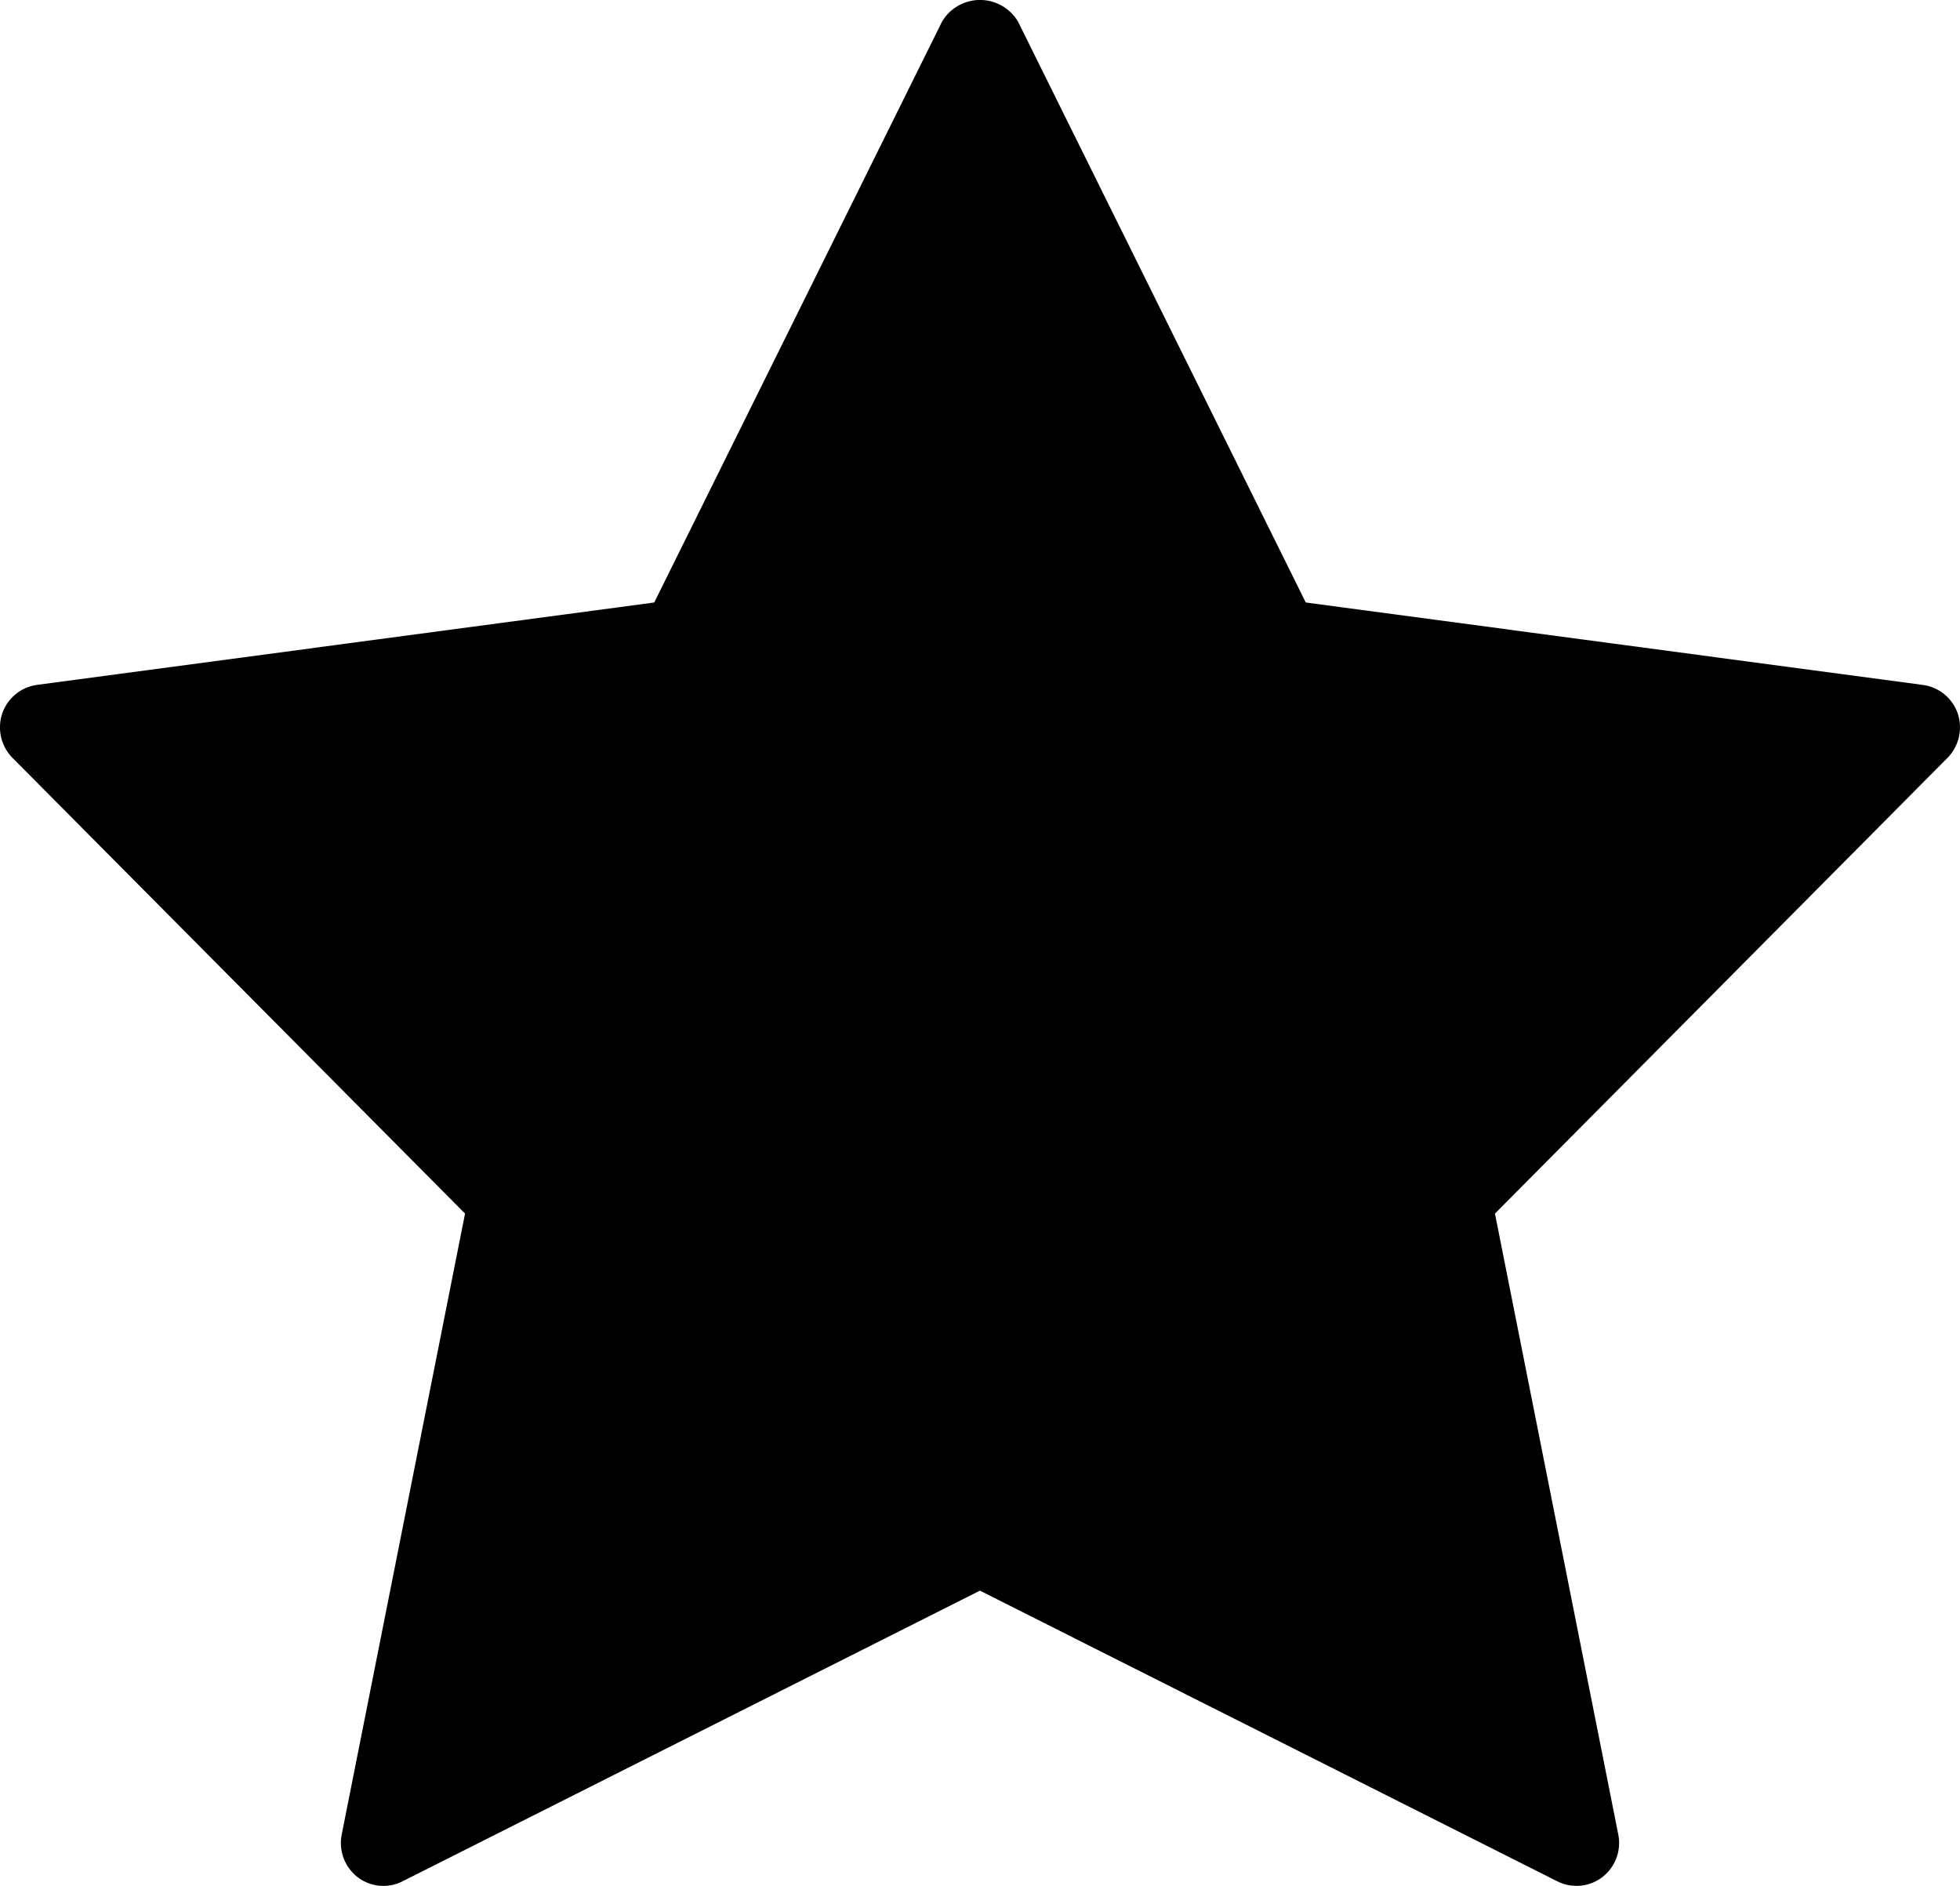 <svg xmlns="http://www.w3.org/2000/svg" id="b6a97df8-7d43-4283-abc1-4fdd460b7ee0" data-name="Layer 1" width="30.24" height="29.09" viewBox="0 0 30.24 29.09"><path d="M30.581,11.463a.662.662,0,0,0-.538-.443L20.521,9.748,16.083.791a.681.681,0,0,0-1.175,0l-4.439,8.957L.947,11.019a.662.662,0,0,0-.538.443.671.671,0,0,0,.158.682L7.55,19.174,5.647,28.753a.666.666,0,0,0,.244.655.652.652,0,0,0,.694.066l8.909-4.484,8.909,4.484a.668.668,0,0,0,.295.07.657.657,0,0,0,.4-.136.666.666,0,0,0,.245-.655L23.44,19.174l6.983-7.03A.672.672,0,0,0,30.581,11.463Z" transform="translate(-0.375 -0.455)" style="fill-rule:evenodd"></path></svg>
